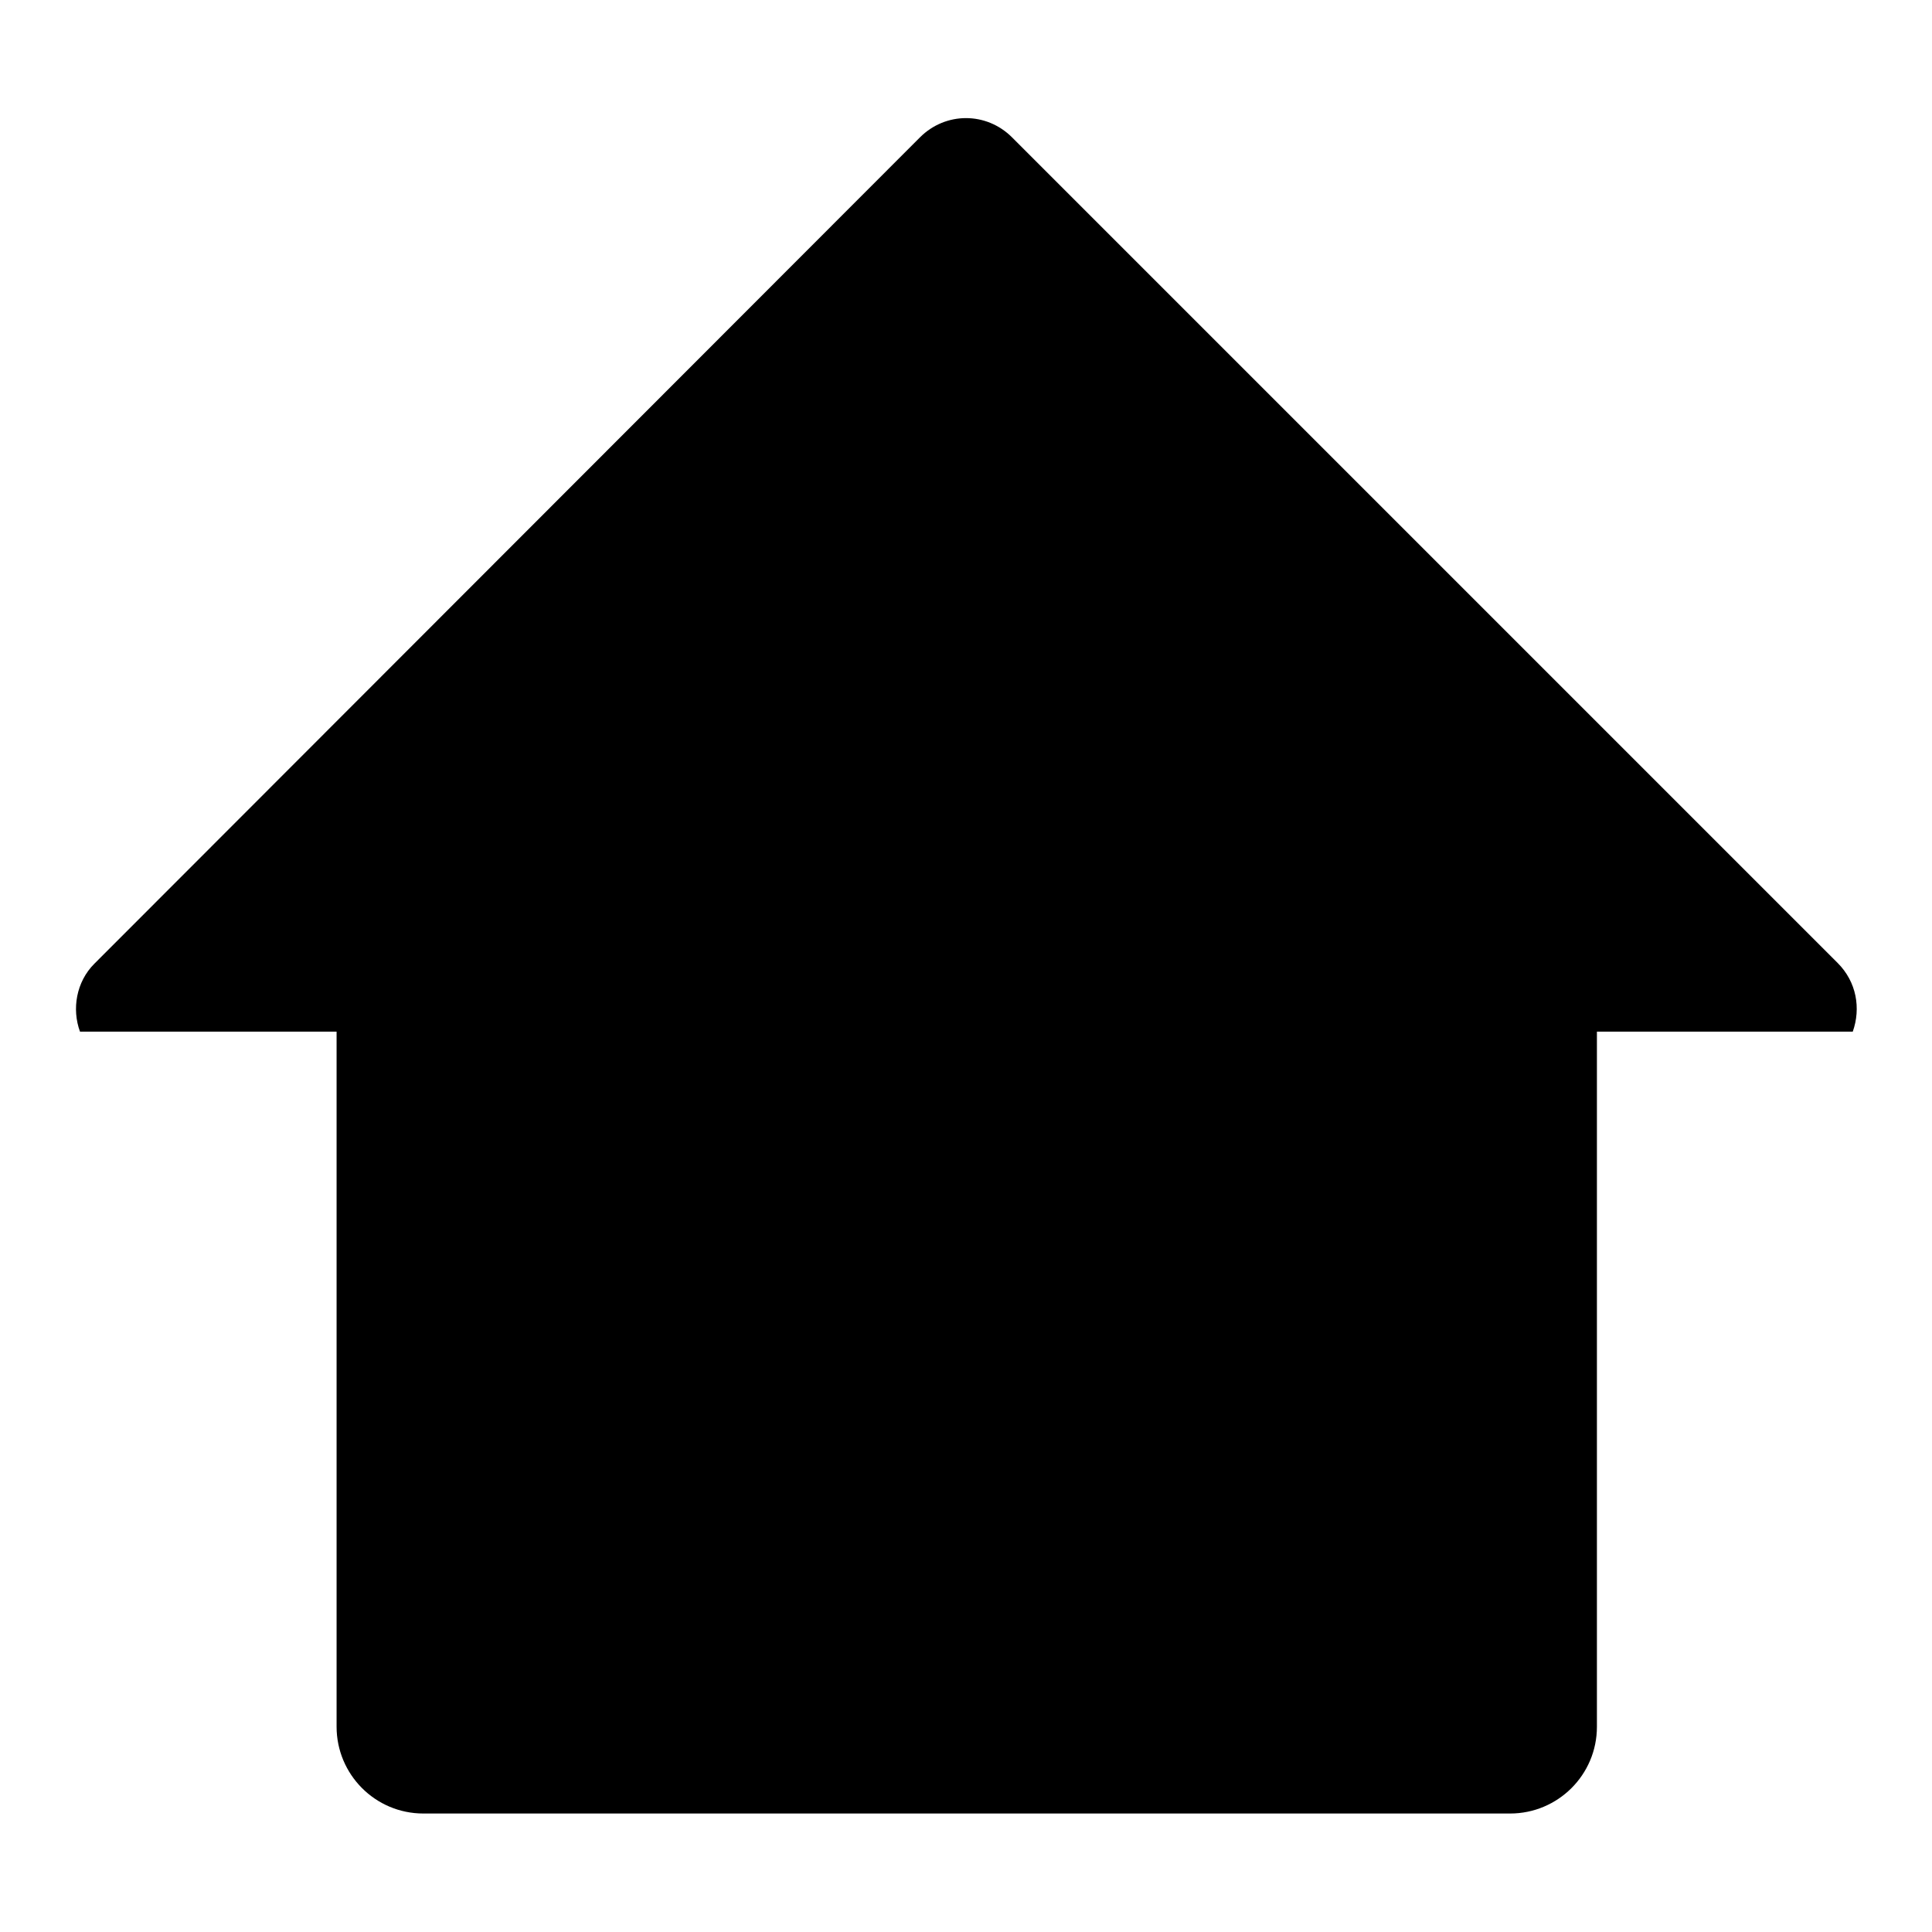<?xml version="1.0" encoding="utf-8"?>
<!-- Svg Vector Icons : http://www.onlinewebfonts.com/icon -->
<!DOCTYPE svg PUBLIC "-//W3C//DTD SVG 1.1//EN" "http://www.w3.org/Graphics/SVG/1.1/DTD/svg11.dtd">
<svg version="1.1" xmlns="http://www.w3.org/2000/svg" xmlns:xlink="http://www.w3.org/1999/xlink" x="0px" y="0px" viewBox="0 0 256 256" enable-background="new 0 0 256 256" xml:space="preserve">
<g> <path fill="#000000" d="M245.5,136.7h-33.9v92.1c0,6.4-5.2,11.5-11.5,11.5H56.1c-6.4,0-11.5-5.2-11.5-11.5v-92.1h-34 c-1.1-3-0.5-6.6,1.9-9L121.9,18.2c3.4-3.4,8.8-3.4,12.2,0l109.4,109.4C246,130.1,246.6,133.6,245.5,136.7z"/></g>
</svg>